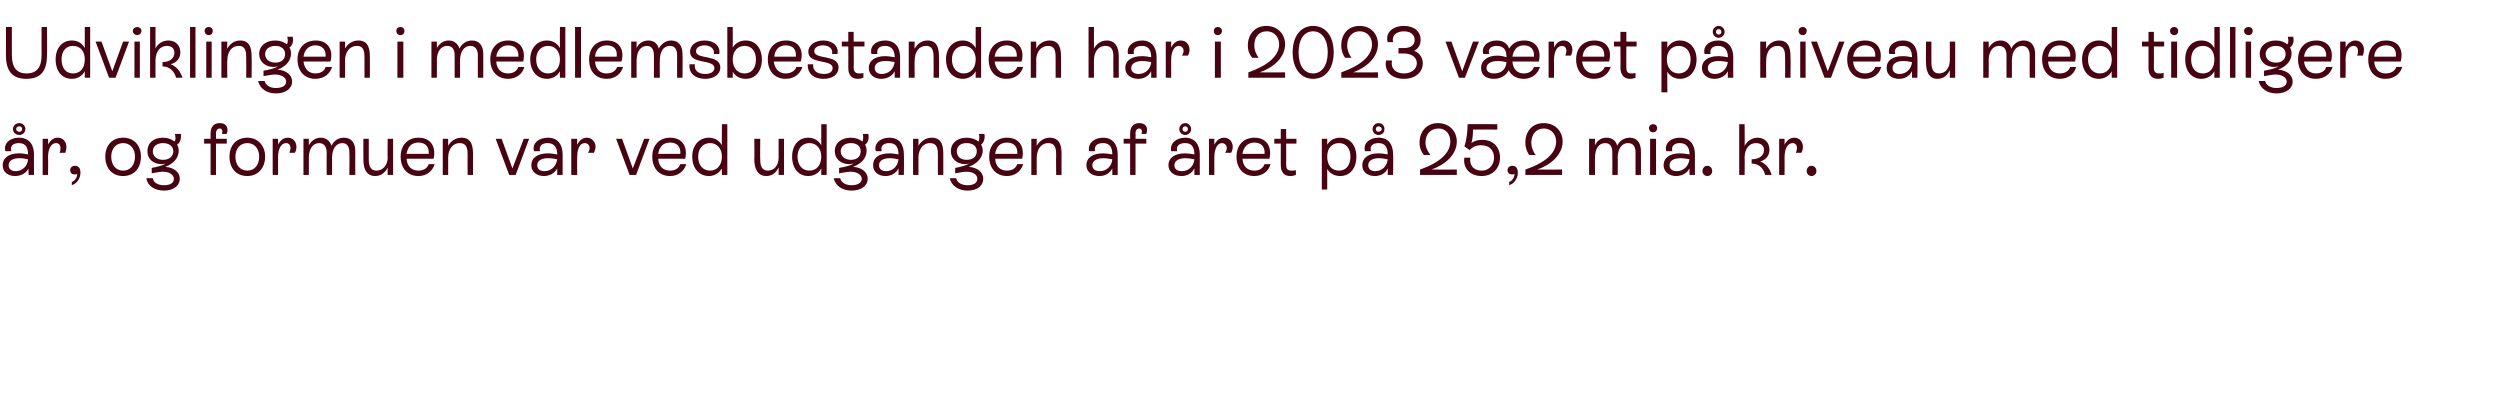 <?xml version="1.0" standalone="no"?><!DOCTYPE svg PUBLIC "-//W3C//DTD SVG 1.1//EN" "http://www.w3.org/Graphics/SVG/1.1/DTD/svg11.dtd"><svg xmlns="http://www.w3.org/2000/svg" version="1.1" width="463px" height="73px" viewBox="0 -2 463 73" style="top:-2px">  <desc>Udviklingen i medlemsbestanden har i 2023 v ret p niveau med tidligere r, og formuen var ved udgangen af ret p 25...</desc>  <defs/>  <g id="Polygon563676">    <path d="M 2.4 21.9 C 2.4 21.3 2.9 20.8 3.6 20.8 C 4.2 20.8 4.7 21.3 4.7 21.9 C 4.7 22.5 4.2 23 3.6 23 C 2.9 23 2.4 22.5 2.4 21.9 Z M 3 21.9 C 3 22.2 3.2 22.4 3.6 22.4 C 3.9 22.4 4.1 22.2 4.1 21.9 C 4.1 21.6 3.9 21.4 3.6 21.4 C 3.2 21.4 3 21.6 3 21.9 Z M 6.3 26.6 C 6.26 26.59 6.3 30.4 6.3 30.4 L 5.3 30.4 C 5.3 30.4 5.25 29.19 5.3 29.2 C 4.8 30.1 3.9 30.6 2.8 30.6 C 1.4 30.6 0.5 29.8 0.5 28.6 C 0.5 27.2 1.7 26.4 3.5 26.4 C 4.1 26.4 4.7 26.5 5.2 26.6 C 5.2 26.6 5.2 26.6 5.2 26.6 C 5.2 25.4 4.8 24.5 3.5 24.5 C 2.5 24.5 1.8 25 2.1 26 C 2.1 26 1 26 1 26 C 0.6 24.6 1.8 23.5 3.5 23.5 C 5.4 23.5 6.3 24.8 6.3 26.6 Z M 5.2 27.5 C 4.8 27.4 4.2 27.3 3.6 27.3 C 2.3 27.3 1.6 27.8 1.6 28.6 C 1.6 29.3 2.1 29.7 2.9 29.7 C 4.1 29.7 5.1 28.8 5.2 27.5 Z M 12.3 25.2 C 12.3 25.6 12.2 26 12.1 26.3 C 12.1 26.3 11 26.3 11 26.3 C 11.2 26 11.2 25.7 11.2 25.4 C 11.2 24.9 10.9 24.5 10.4 24.5 C 9.5 24.5 8.9 25.5 8.9 27.1 C 8.94 27.14 8.9 30.4 8.9 30.4 L 7.9 30.4 L 7.9 23.7 L 8.9 23.7 C 8.9 23.7 8.94 24.84 8.9 24.8 C 9.3 24 9.9 23.5 10.7 23.5 C 11.7 23.5 12.3 24.3 12.3 25.2 Z M 14.9 30 C 14.9 31.1 14.2 32 13.3 32.3 C 13.3 32.3 13.3 31.7 13.3 31.7 C 13.9 31.5 14.3 30.8 14.3 30.2 C 14.3 30.2 14.3 30.2 14.3 30.2 C 14.2 30.3 14 30.3 13.8 30.3 C 13.3 30.3 13 30 13 29.5 C 13 29 13.4 28.7 13.9 28.7 C 14.5 28.7 14.9 29.1 14.9 30 Z M 19.5 27 C 19.5 24.9 20.8 23.5 22.8 23.5 C 24.8 23.5 26.1 24.9 26.1 27 C 26.1 29.2 24.8 30.6 22.8 30.6 C 20.8 30.6 19.5 29.2 19.5 27 Z M 25 27 C 25 25.5 24.1 24.5 22.8 24.5 C 21.5 24.5 20.6 25.5 20.6 27 C 20.6 28.6 21.5 29.6 22.8 29.6 C 24.1 29.6 25 28.6 25 27 Z M 33.3 31.1 C 33.3 32.4 32.1 33.3 30.4 33.3 C 28.6 33.3 27.3 32.4 27.1 31 C 27.1 31 28.3 31 28.3 31 C 28.4 31.8 29.2 32.3 30.4 32.3 C 31.5 32.3 32.2 31.9 32.2 31.1 C 32.2 30.4 31.4 29.8 30.2 29.8 C 29.5 29.8 28.8 30 28.1 30.1 C 28.1 30.1 28.1 29.1 28.1 29.1 C 29.1 28.9 30 28.7 30.7 28.3 C 30.5 28.3 30.2 28.4 30 28.4 C 28.3 28.4 27.3 27.4 27.3 26 C 27.3 24.5 28.4 23.5 30.2 23.5 C 31.1 23.5 31.8 23.8 32.3 24.2 C 32.6 24 32.5 23.2 32.4 22.8 C 32.4 22.8 33.5 22.8 33.5 22.8 C 33.6 23.6 33.4 24.4 32.8 24.8 C 33 25.1 33.1 25.5 33.1 25.9 C 33.1 27.2 32.2 28.3 30.6 28.9 C 32.2 29 33.3 29.9 33.3 31.1 Z M 30.2 27.6 C 31.3 27.6 32.1 27 32.1 26 C 32.1 25.1 31.3 24.5 30.2 24.5 C 29.1 24.5 28.3 25.1 28.3 26 C 28.3 27 29.1 27.6 30.2 27.6 Z M 41.1 22.8 C 41.3 22.2 41.1 21.8 40.7 21.8 C 40.3 21.8 40 22.1 40 22.7 C 40.01 22.67 40 23.7 40 23.7 L 42 23.7 L 42 24.6 L 40 24.6 L 40 30.4 L 39 30.4 L 39 24.6 L 37.8 24.6 L 37.8 23.7 L 39 23.7 C 39 23.7 38.99 22.67 39 22.7 C 39 21.5 39.6 20.8 40.7 20.8 C 41.9 20.8 42.4 21.6 42 22.8 C 42 22.8 41.1 22.8 41.1 22.8 Z M 42.5 27 C 42.5 24.9 43.8 23.5 45.8 23.5 C 47.7 23.5 49.1 24.9 49.1 27 C 49.1 29.2 47.7 30.6 45.8 30.6 C 43.8 30.6 42.5 29.2 42.5 27 Z M 48 27 C 48 25.5 47.1 24.5 45.8 24.5 C 44.5 24.5 43.6 25.5 43.6 27 C 43.6 28.6 44.5 29.6 45.8 29.6 C 47.1 29.6 48 28.6 48 27 Z M 54.9 25.2 C 54.9 25.6 54.8 26 54.6 26.3 C 54.6 26.3 53.6 26.3 53.6 26.3 C 53.7 26 53.8 25.7 53.8 25.4 C 53.8 24.9 53.5 24.5 53 24.5 C 52.1 24.5 51.5 25.5 51.5 27.1 C 51.51 27.14 51.5 30.4 51.5 30.4 L 50.5 30.4 L 50.5 23.7 L 51.5 23.7 C 51.5 23.7 51.51 24.84 51.5 24.8 C 51.9 24 52.5 23.5 53.3 23.5 C 54.3 23.5 54.9 24.3 54.9 25.2 Z M 65.8 26 C 65.77 25.98 65.8 30.4 65.8 30.4 L 64.7 30.4 C 64.7 30.4 64.75 26.25 64.7 26.2 C 64.7 25.2 64.3 24.5 63.4 24.5 C 62.3 24.5 61.5 25.5 61.5 27.2 C 61.49 27.17 61.5 30.4 61.5 30.4 L 60.5 30.4 C 60.5 30.4 60.47 26.25 60.5 26.2 C 60.5 25.2 60 24.5 59.1 24.5 C 58 24.5 57.2 25.5 57.2 27.2 C 57.21 27.17 57.2 30.4 57.2 30.4 L 56.2 30.4 L 56.2 23.7 L 57.2 23.7 C 57.2 23.7 57.21 24.9 57.2 24.9 C 57.6 24.2 58.3 23.5 59.4 23.5 C 60.4 23.5 61.1 24.1 61.4 25 C 61.8 24.1 62.6 23.5 63.7 23.5 C 65.1 23.5 65.8 24.5 65.8 26 Z M 71.8 23.7 L 72.8 23.7 L 72.8 30.4 L 71.8 30.4 C 71.8 30.4 71.75 29.03 71.8 29 C 71.3 30.1 70.4 30.6 69.5 30.6 C 67.6 30.6 67.3 28.8 67.3 27.6 C 67.28 27.61 67.3 23.7 67.3 23.7 L 68.3 23.7 C 68.3 23.7 68.31 27.6 68.3 27.6 C 68.3 28.5 68.5 29.6 69.7 29.6 C 70.9 29.6 71.8 28.6 71.8 27.2 C 71.75 27.17 71.8 23.7 71.8 23.7 Z M 80.5 28.4 C 80.1 29.7 79 30.6 77.5 30.6 C 75.5 30.6 74.2 29.2 74.2 27 C 74.2 24.9 75.5 23.5 77.5 23.5 C 79.8 23.5 80.8 25.2 80.3 27.4 C 80.3 27.4 75.3 27.4 75.3 27.4 C 75.4 28.8 76.2 29.6 77.5 29.6 C 78.4 29.6 79.1 29.2 79.4 28.4 C 79.4 28.4 80.5 28.4 80.5 28.4 Z M 75.3 26.5 C 75.3 26.5 79.4 26.5 79.4 26.5 C 79.5 25.2 78.8 24.4 77.5 24.4 C 76.2 24.4 75.5 25.2 75.3 26.5 Z M 87.6 26.7 C 87.6 26.73 87.6 30.4 87.6 30.4 L 86.6 30.4 C 86.6 30.4 86.58 26.79 86.6 26.8 C 86.6 25.8 86.6 24.5 85.1 24.5 C 83.9 24.5 83 25.6 83 27.2 C 83.01 27.17 83 30.4 83 30.4 L 82 30.4 L 82 23.7 L 83 23.7 C 83 23.7 83.01 24.99 83 25 C 83.5 24.1 84.4 23.5 85.5 23.5 C 87.6 23.5 87.6 25.6 87.6 26.7 Z M 97 23.7 L 98 23.7 L 95.5 30.4 L 94.3 30.4 L 91.8 23.7 L 92.9 23.7 L 94.9 29.2 L 97 23.7 Z M 104.2 26.6 C 104.19 26.59 104.2 30.4 104.2 30.4 L 103.2 30.4 C 103.2 30.4 103.18 29.19 103.2 29.2 C 102.7 30.1 101.8 30.6 100.7 30.6 C 99.4 30.6 98.4 29.8 98.4 28.6 C 98.4 27.2 99.6 26.4 101.5 26.4 C 102 26.4 102.6 26.5 103.2 26.6 C 103.2 26.6 103.2 26.6 103.2 26.6 C 103.2 25.4 102.7 24.5 101.4 24.5 C 100.4 24.5 99.8 25 100 26 C 100 26 98.9 26 98.9 26 C 98.5 24.6 99.7 23.5 101.5 23.5 C 103.3 23.5 104.2 24.8 104.2 26.6 Z M 103.2 27.5 C 102.7 27.4 102.1 27.3 101.5 27.3 C 100.2 27.3 99.5 27.8 99.5 28.6 C 99.5 29.3 100 29.7 100.8 29.7 C 102.1 29.7 103 28.8 103.2 27.5 Z M 110.3 25.2 C 110.3 25.6 110.1 26 110 26.3 C 110 26.3 108.9 26.3 108.9 26.3 C 109.1 26 109.2 25.7 109.2 25.4 C 109.2 24.9 108.8 24.5 108.3 24.5 C 107.4 24.5 106.9 25.5 106.9 27.1 C 106.86 27.14 106.9 30.4 106.9 30.4 L 105.8 30.4 L 105.8 23.7 L 106.9 23.7 C 106.9 23.7 106.86 24.84 106.9 24.8 C 107.3 24 107.9 23.5 108.7 23.5 C 109.6 23.5 110.3 24.3 110.3 25.2 Z M 119.3 23.7 L 120.3 23.7 L 117.8 30.4 L 116.6 30.4 L 114.1 23.7 L 115.2 23.7 L 117.2 29.2 L 119.3 23.7 Z M 127.1 28.4 C 126.7 29.7 125.6 30.6 124.1 30.6 C 122.1 30.6 120.8 29.2 120.8 27 C 120.8 24.9 122.1 23.5 124.1 23.5 C 126.4 23.5 127.4 25.2 126.9 27.4 C 126.9 27.4 121.9 27.4 121.9 27.4 C 122 28.8 122.8 29.6 124.1 29.6 C 125 29.6 125.7 29.2 126 28.4 C 126 28.4 127.1 28.4 127.1 28.4 Z M 121.9 26.5 C 121.9 26.5 126 26.5 126 26.5 C 126.1 25.2 125.4 24.4 124.1 24.4 C 122.8 24.4 122.1 25.2 121.9 26.5 Z M 133.7 21 L 134.7 21 L 134.7 30.4 L 133.7 30.4 C 133.7 30.4 133.66 29.23 133.7 29.2 C 133.1 30.1 132.3 30.6 131.3 30.6 C 129.5 30.6 128.2 29.2 128.2 27 C 128.2 24.9 129.5 23.5 131.3 23.5 C 132.3 23.5 133.2 24 133.7 24.9 C 133.66 24.86 133.7 21 133.7 21 Z M 133.7 27 C 133.7 25.5 132.8 24.5 131.5 24.5 C 130.2 24.5 129.3 25.5 129.3 27 C 129.3 28.6 130.2 29.6 131.5 29.6 C 132.8 29.6 133.7 28.6 133.7 27 Z M 144.2 23.7 L 145.2 23.7 L 145.2 30.4 L 144.2 30.4 C 144.2 30.4 144.21 29.03 144.2 29 C 143.7 30.1 142.9 30.6 141.9 30.6 C 140.1 30.6 139.7 28.8 139.7 27.6 C 139.74 27.61 139.7 23.7 139.7 23.7 L 140.8 23.7 C 140.8 23.7 140.76 27.6 140.8 27.6 C 140.8 28.5 141 29.6 142.2 29.6 C 143.4 29.6 144.2 28.6 144.2 27.2 C 144.21 27.17 144.2 23.7 144.2 23.7 Z M 152.1 21 L 153.1 21 L 153.1 30.4 L 152.1 30.4 C 152.1 30.4 152.08 29.23 152.1 29.2 C 151.6 30.1 150.7 30.6 149.7 30.6 C 147.9 30.6 146.7 29.2 146.7 27 C 146.7 24.9 147.9 23.5 149.7 23.5 C 150.7 23.5 151.6 24 152.1 24.9 C 152.08 24.86 152.1 21 152.1 21 Z M 152.1 27 C 152.1 25.5 151.2 24.5 149.9 24.5 C 148.6 24.5 147.7 25.5 147.7 27 C 147.7 28.6 148.6 29.6 149.9 29.6 C 151.2 29.6 152.1 28.6 152.1 27 Z M 160.7 31.1 C 160.7 32.4 159.5 33.3 157.7 33.3 C 156 33.3 154.7 32.4 154.4 31 C 154.4 31 155.6 31 155.6 31 C 155.8 31.8 156.6 32.3 157.7 32.3 C 158.8 32.3 159.6 31.9 159.6 31.1 C 159.6 30.4 158.8 29.8 157.5 29.8 C 156.9 29.8 156.1 30 155.4 30.1 C 155.4 30.1 155.4 29.1 155.4 29.1 C 156.5 28.9 157.4 28.7 158.1 28.3 C 157.8 28.3 157.6 28.4 157.3 28.4 C 155.7 28.4 154.6 27.4 154.6 26 C 154.6 24.5 155.8 23.5 157.6 23.5 C 158.5 23.5 159.2 23.8 159.7 24.2 C 159.9 24 159.9 23.2 159.8 22.8 C 159.8 22.8 160.8 22.8 160.8 22.8 C 161 23.6 160.8 24.4 160.2 24.8 C 160.4 25.1 160.5 25.5 160.5 25.9 C 160.5 27.2 159.6 28.3 158 28.9 C 159.6 29 160.7 29.9 160.7 31.1 Z M 157.6 27.6 C 158.7 27.6 159.4 27 159.4 26 C 159.4 25.1 158.7 24.5 157.6 24.5 C 156.5 24.5 155.7 25.1 155.7 26 C 155.7 27 156.5 27.6 157.6 27.6 Z M 167.4 26.6 C 167.44 26.59 167.4 30.4 167.4 30.4 L 166.4 30.4 C 166.4 30.4 166.43 29.19 166.4 29.2 C 165.9 30.1 165.1 30.6 164 30.6 C 162.6 30.6 161.7 29.8 161.7 28.6 C 161.7 27.2 162.8 26.4 164.7 26.4 C 165.3 26.4 165.9 26.5 166.4 26.6 C 166.4 26.6 166.4 26.6 166.4 26.6 C 166.4 25.4 166 24.5 164.7 24.5 C 163.7 24.5 163 25 163.3 26 C 163.3 26 162.2 26 162.2 26 C 161.8 24.6 163 23.5 164.7 23.5 C 166.6 23.5 167.4 24.8 167.4 26.6 Z M 166.4 27.5 C 165.9 27.4 165.3 27.3 164.8 27.3 C 163.5 27.3 162.8 27.8 162.8 28.6 C 162.8 29.3 163.3 29.7 164.1 29.7 C 165.3 29.7 166.3 28.8 166.4 27.5 Z M 174.7 26.7 C 174.7 26.73 174.7 30.4 174.7 30.4 L 173.7 30.4 C 173.7 30.4 173.68 26.79 173.7 26.8 C 173.7 25.8 173.7 24.5 172.2 24.5 C 171 24.5 170.1 25.6 170.1 27.2 C 170.11 27.17 170.1 30.4 170.1 30.4 L 169.1 30.4 L 169.1 23.7 L 170.1 23.7 C 170.1 23.7 170.11 24.99 170.1 25 C 170.6 24.1 171.5 23.5 172.6 23.5 C 174.7 23.5 174.7 25.6 174.7 26.7 Z M 182.1 31.1 C 182.1 32.4 181 33.3 179.2 33.3 C 177.5 33.3 176.2 32.4 175.9 31 C 175.9 31 177.1 31 177.1 31 C 177.2 31.8 178.1 32.3 179.2 32.3 C 180.3 32.3 181 31.9 181 31.1 C 181 30.4 180.3 29.8 179 29.8 C 178.3 29.8 177.6 30 176.9 30.1 C 176.9 30.1 176.9 29.1 176.9 29.1 C 177.9 28.9 178.8 28.7 179.5 28.3 C 179.3 28.3 179.1 28.4 178.8 28.4 C 177.2 28.4 176.1 27.4 176.1 26 C 176.1 24.5 177.3 23.5 179 23.5 C 179.9 23.5 180.7 23.8 181.2 24.2 C 181.4 24 181.4 23.2 181.3 22.8 C 181.3 22.8 182.3 22.8 182.3 22.8 C 182.5 23.6 182.2 24.4 181.7 24.8 C 181.9 25.1 182 25.5 182 25.9 C 182 27.2 181 28.3 179.4 28.9 C 181 29 182.1 29.9 182.1 31.1 Z M 179 27.6 C 180.2 27.6 180.9 27 180.9 26 C 180.9 25.1 180.2 24.5 179 24.5 C 177.9 24.5 177.2 25.1 177.2 26 C 177.2 27 177.9 27.6 179 27.6 Z M 189.5 28.4 C 189.1 29.7 188 30.6 186.5 30.6 C 184.5 30.6 183.2 29.2 183.2 27 C 183.2 24.9 184.5 23.5 186.5 23.5 C 188.8 23.5 189.8 25.2 189.3 27.4 C 189.3 27.4 184.3 27.4 184.3 27.4 C 184.4 28.8 185.2 29.6 186.5 29.6 C 187.4 29.6 188.1 29.2 188.4 28.4 C 188.4 28.4 189.5 28.4 189.5 28.4 Z M 184.3 26.5 C 184.3 26.5 188.4 26.5 188.4 26.5 C 188.5 25.2 187.8 24.4 186.5 24.4 C 185.2 24.4 184.5 25.2 184.3 26.5 Z M 196.6 26.7 C 196.58 26.73 196.6 30.4 196.6 30.4 L 195.6 30.4 C 195.6 30.4 195.56 26.79 195.6 26.8 C 195.6 25.8 195.6 24.5 194.1 24.5 C 192.9 24.5 192 25.6 192 27.2 C 191.99 27.17 192 30.4 192 30.4 L 191 30.4 L 191 23.7 L 192 23.7 C 192 23.7 191.99 24.99 192 25 C 192.5 24.1 193.4 23.5 194.4 23.5 C 196.6 23.5 196.6 25.6 196.6 26.7 Z M 207 26.6 C 207.01 26.59 207 30.4 207 30.4 L 206 30.4 C 206 30.4 206 29.19 206 29.2 C 205.5 30.1 204.7 30.6 203.6 30.6 C 202.2 30.6 201.2 29.8 201.2 28.6 C 201.2 27.2 202.4 26.4 204.3 26.4 C 204.8 26.4 205.5 26.5 206 26.6 C 206 26.6 206 26.6 206 26.6 C 206 25.4 205.6 24.5 204.3 24.5 C 203.2 24.5 202.6 25 202.8 26 C 202.8 26 201.7 26 201.7 26 C 201.4 24.6 202.6 23.5 204.3 23.5 C 206.1 23.5 207 24.8 207 26.6 Z M 206 27.5 C 205.5 27.4 204.9 27.3 204.3 27.3 C 203.1 27.3 202.3 27.8 202.3 28.6 C 202.3 29.3 202.8 29.7 203.7 29.7 C 204.9 29.7 205.9 28.8 206 27.5 Z M 211.4 22.8 C 211.6 22.2 211.4 21.8 211 21.8 C 210.6 21.8 210.3 22.1 210.3 22.7 C 210.33 22.67 210.3 23.7 210.3 23.7 L 212.3 23.7 L 212.3 24.6 L 210.3 24.6 L 210.3 30.4 L 209.3 30.4 L 209.3 24.6 L 208.1 24.6 L 208.1 23.7 L 209.3 23.7 C 209.3 23.7 209.3 22.67 209.3 22.7 C 209.3 21.5 209.9 20.8 211 20.8 C 212.2 20.8 212.7 21.6 212.3 22.8 C 212.3 22.8 211.4 22.8 211.4 22.8 Z M 218.4 21.9 C 218.4 21.3 218.9 20.8 219.5 20.8 C 220.1 20.8 220.6 21.3 220.6 21.9 C 220.6 22.5 220.1 23 219.5 23 C 218.9 23 218.4 22.5 218.4 21.9 Z M 219 21.9 C 219 22.2 219.2 22.4 219.5 22.4 C 219.8 22.4 220 22.2 220 21.9 C 220 21.6 219.8 21.4 219.5 21.4 C 219.2 21.4 219 21.6 219 21.9 Z M 222.2 26.6 C 222.21 26.59 222.2 30.4 222.2 30.4 L 221.2 30.4 C 221.2 30.4 221.2 29.19 221.2 29.2 C 220.7 30.1 219.9 30.6 218.8 30.6 C 217.4 30.6 216.4 29.8 216.4 28.6 C 216.4 27.2 217.6 26.4 219.5 26.4 C 220 26.4 220.7 26.5 221.2 26.6 C 221.2 26.6 221.2 26.6 221.2 26.6 C 221.2 25.4 220.8 24.5 219.5 24.5 C 218.4 24.5 217.8 25 218 26 C 218 26 216.9 26 216.9 26 C 216.6 24.6 217.8 23.5 219.5 23.5 C 221.3 23.5 222.2 24.8 222.2 26.6 Z M 221.2 27.5 C 220.7 27.4 220.1 27.3 219.5 27.3 C 218.3 27.3 217.5 27.8 217.5 28.6 C 217.5 29.3 218 29.7 218.9 29.7 C 220.1 29.7 221.1 28.8 221.2 27.5 Z M 228.3 25.2 C 228.3 25.6 228.2 26 228 26.3 C 228 26.3 226.9 26.3 226.9 26.3 C 227.1 26 227.2 25.7 227.2 25.4 C 227.2 24.9 226.8 24.5 226.3 24.5 C 225.5 24.5 224.9 25.5 224.9 27.1 C 224.88 27.14 224.9 30.4 224.9 30.4 L 223.9 30.4 L 223.9 23.7 L 224.9 23.7 C 224.9 23.7 224.88 24.84 224.9 24.8 C 225.3 24 225.9 23.5 226.7 23.5 C 227.7 23.5 228.3 24.3 228.3 25.2 Z M 235.3 28.4 C 235 29.7 233.8 30.6 232.3 30.6 C 230.3 30.6 229 29.2 229 27 C 229 24.9 230.3 23.5 232.3 23.5 C 234.6 23.5 235.6 25.2 235.1 27.4 C 235.1 27.4 230.1 27.4 230.1 27.4 C 230.2 28.8 231 29.6 232.3 29.6 C 233.2 29.6 233.9 29.2 234.2 28.4 C 234.2 28.4 235.3 28.4 235.3 28.4 Z M 230.1 26.5 C 230.1 26.5 234.2 26.5 234.2 26.5 C 234.3 25.2 233.6 24.4 232.3 24.4 C 231.1 24.4 230.3 25.2 230.1 26.5 Z M 240.1 24.6 L 238.2 24.6 C 238.2 24.6 238.23 28.49 238.2 28.5 C 238.2 29.1 238.3 29.6 239.2 29.6 C 239.5 29.6 239.8 29.6 240 29.5 C 240 29.5 240 30.4 240 30.4 C 239.7 30.5 239.4 30.6 239 30.6 C 237.2 30.6 237.2 29 237.2 28.5 C 237.21 28.5 237.2 24.6 237.2 24.6 L 236 24.6 L 236 23.7 L 237.2 23.7 L 237.2 21.9 L 238.2 21.9 L 238.2 23.7 L 240.1 23.7 L 240.1 24.6 Z M 251.2 27 C 251.2 29.2 250 30.6 248.2 30.6 C 247.1 30.6 246.3 30.1 245.8 29.3 C 245.82 29.27 245.8 33.1 245.8 33.1 L 244.8 33.1 L 244.8 23.7 L 245.8 23.7 C 245.8 23.7 245.82 24.82 245.8 24.8 C 246.3 24 247.1 23.5 248.2 23.5 C 250 23.5 251.2 24.9 251.2 27 Z M 250.1 27 C 250.1 25.5 249.3 24.5 248 24.5 C 246.6 24.5 245.8 25.5 245.8 27 C 245.8 28.6 246.6 29.6 248 29.6 C 249.3 29.6 250.1 28.6 250.1 27 Z M 254.2 21.9 C 254.2 21.3 254.7 20.8 255.3 20.8 C 256 20.8 256.4 21.3 256.4 21.9 C 256.4 22.5 256 23 255.3 23 C 254.7 23 254.2 22.5 254.2 21.9 Z M 254.8 21.9 C 254.8 22.2 255 22.4 255.3 22.4 C 255.6 22.4 255.9 22.2 255.9 21.9 C 255.9 21.6 255.6 21.4 255.3 21.4 C 255 21.4 254.8 21.6 254.8 21.9 Z M 258 26.6 C 258.05 26.59 258 30.4 258 30.4 L 257 30.4 C 257 30.4 257.04 29.19 257 29.2 C 256.6 30.1 255.7 30.6 254.6 30.6 C 253.2 30.6 252.3 29.8 252.3 28.6 C 252.3 27.2 253.5 26.4 255.3 26.4 C 255.9 26.4 256.5 26.5 257 26.6 C 257 26.6 257 26.6 257 26.6 C 257 25.4 256.6 24.5 255.3 24.5 C 254.3 24.5 253.6 25 253.9 26 C 253.9 26 252.8 26 252.8 26 C 252.4 24.6 253.6 23.5 255.3 23.5 C 257.2 23.5 258 24.8 258 26.6 Z M 257 27.5 C 256.5 27.4 255.9 27.3 255.4 27.3 C 254.1 27.3 253.4 27.8 253.4 28.6 C 253.4 29.3 253.9 29.7 254.7 29.7 C 255.9 29.7 256.9 28.8 257 27.5 Z M 265.1 29.4 C 265.12 29.42 269.8 29.4 269.8 29.4 L 269.8 30.4 L 263 30.4 C 263 30.4 262.97 29.42 263 29.4 C 266.7 28.1 268.6 26.3 268.6 24.2 C 268.6 23 267.9 21.8 266.4 21.8 C 264.9 21.8 264 22.9 264 24.4 C 264 25.3 264.4 26 264.9 26.7 C 264.9 26.7 263.7 26.7 263.7 26.7 C 263.2 26.1 262.9 25.4 262.9 24.4 C 262.9 22.4 264.2 20.8 266.3 20.8 C 268.5 20.8 269.8 22.4 269.8 24.2 C 269.8 26.6 267.7 28.5 265.1 29.4 Z M 277.8 27.2 C 277.8 29.2 276.4 30.6 274.4 30.6 C 272.2 30.6 270.9 29.1 271.2 27.2 C 271.2 27.2 272.3 27.2 272.3 27.2 C 272.1 28.6 272.9 29.6 274.4 29.6 C 275.9 29.6 276.7 28.4 276.7 27.2 C 276.7 25.9 275.9 24.9 274.3 24.9 C 273.4 24.9 272.7 25.2 272.2 25.8 C 272.2 25.8 271.2 25.1 271.2 25.1 C 271.6 24 271.8 22.4 271.8 21 C 271.77 20.97 277.3 21 277.3 21 L 277.3 22 C 277.3 22 272.81 21.97 272.8 22 C 272.8 23 272.7 23.9 272.5 24.5 C 273 24.1 273.7 23.9 274.5 23.9 C 276.5 23.9 277.8 25.2 277.8 27.2 Z M 281.1 30 C 281.1 31.1 280.4 32 279.5 32.3 C 279.5 32.3 279.5 31.7 279.5 31.7 C 280.1 31.5 280.5 30.8 280.5 30.2 C 280.5 30.2 280.5 30.2 280.5 30.2 C 280.4 30.3 280.2 30.3 280 30.3 C 279.5 30.3 279.2 30 279.2 29.5 C 279.2 29 279.6 28.7 280.1 28.7 C 280.7 28.7 281.1 29.1 281.1 30 Z M 284.7 29.4 C 284.7 29.42 289.3 29.4 289.3 29.4 L 289.3 30.4 L 282.5 30.4 C 282.5 30.4 282.54 29.42 282.5 29.4 C 286.3 28.1 288.2 26.3 288.2 24.2 C 288.2 23 287.4 21.8 285.9 21.8 C 284.5 21.8 283.6 22.9 283.6 24.4 C 283.6 25.3 283.9 26 284.4 26.7 C 284.4 26.7 283.2 26.7 283.2 26.7 C 282.8 26.1 282.5 25.4 282.5 24.4 C 282.5 22.4 283.7 20.8 285.9 20.8 C 288.1 20.8 289.4 22.4 289.4 24.2 C 289.4 26.6 287.3 28.5 284.7 29.4 Z M 303.9 26 C 303.92 25.98 303.9 30.4 303.9 30.4 L 302.9 30.4 C 302.9 30.4 302.9 26.25 302.9 26.2 C 302.9 25.2 302.5 24.5 301.5 24.5 C 300.4 24.5 299.6 25.5 299.6 27.2 C 299.64 27.17 299.6 30.4 299.6 30.4 L 298.6 30.4 C 298.6 30.4 298.62 26.25 298.6 26.2 C 298.6 25.2 298.2 24.5 297.3 24.5 C 296.1 24.5 295.4 25.5 295.4 27.2 C 295.36 27.17 295.4 30.4 295.4 30.4 L 294.3 30.4 L 294.3 23.7 L 295.4 23.7 C 295.4 23.7 295.36 24.9 295.4 24.9 C 295.7 24.2 296.4 23.5 297.5 23.5 C 298.6 23.5 299.3 24.1 299.5 25 C 299.9 24.1 300.8 23.5 301.8 23.5 C 303.2 23.5 303.9 24.5 303.9 26 Z M 305.4 21.7 C 305.4 21.3 305.7 21 306.2 21 C 306.6 21 306.9 21.3 306.9 21.7 C 306.9 22.2 306.6 22.5 306.2 22.5 C 305.7 22.5 305.4 22.2 305.4 21.7 Z M 305.6 30.4 L 305.6 23.7 L 306.7 23.7 L 306.7 30.4 L 305.6 30.4 Z M 313.9 26.6 C 313.88 26.59 313.9 30.4 313.9 30.4 L 312.9 30.4 C 312.9 30.4 312.87 29.19 312.9 29.2 C 312.4 30.1 311.5 30.6 310.4 30.6 C 309.1 30.6 308.1 29.8 308.1 28.6 C 308.1 27.2 309.3 26.4 311.1 26.4 C 311.7 26.4 312.3 26.5 312.9 26.6 C 312.9 26.6 312.9 26.6 312.9 26.6 C 312.9 25.4 312.4 24.5 311.1 24.5 C 310.1 24.5 309.5 25 309.7 26 C 309.7 26 308.6 26 308.6 26 C 308.2 24.6 309.4 23.5 311.1 23.5 C 313 23.5 313.9 24.8 313.9 26.6 Z M 312.9 27.5 C 312.4 27.4 311.8 27.3 311.2 27.3 C 309.9 27.3 309.2 27.8 309.2 28.6 C 309.2 29.3 309.7 29.7 310.5 29.7 C 311.8 29.7 312.7 28.8 312.9 27.5 Z M 315.3 29.7 C 315.3 29.1 315.7 28.7 316.2 28.7 C 316.7 28.7 317.1 29.1 317.1 29.7 C 317.1 30.2 316.7 30.6 316.2 30.6 C 315.7 30.6 315.3 30.2 315.3 29.7 Z M 328.1 30.4 C 328.1 30.4 326.9 30.4 326.9 30.4 C 326.6 29.1 325.7 28.3 324.4 28.3 C 324.4 28.3 324.4 27.5 324.4 27.5 C 325.8 27.5 326.7 26.8 326.7 25.8 C 326.7 24.9 326 24.5 325.2 24.5 C 324 24.5 323.1 25.5 323.1 27.2 C 323.15 27.17 323.1 30.4 323.1 30.4 L 322.1 30.4 L 322.1 21 L 323.1 21 C 323.1 21 323.15 24.99 323.1 25 C 323.6 24.1 324.5 23.5 325.5 23.5 C 326.8 23.5 327.7 24.4 327.7 25.7 C 327.7 26.8 327.1 27.6 326 27.9 C 327 28.3 327.8 29.2 328.1 30.4 Z M 333.9 25.2 C 333.9 25.6 333.8 26 333.6 26.3 C 333.6 26.3 332.6 26.3 332.6 26.3 C 332.7 26 332.8 25.7 332.8 25.4 C 332.8 24.9 332.5 24.5 332 24.5 C 331.1 24.5 330.5 25.5 330.5 27.1 C 330.52 27.14 330.5 30.4 330.5 30.4 L 329.5 30.4 L 329.5 23.7 L 330.5 23.7 C 330.5 23.7 330.52 24.84 330.5 24.8 C 330.9 24 331.5 23.5 332.3 23.5 C 333.3 23.5 333.9 24.3 333.9 25.2 Z M 334.6 29.7 C 334.6 29.1 335 28.7 335.5 28.7 C 336 28.7 336.4 29.1 336.4 29.7 C 336.4 30.2 336 30.6 335.5 30.6 C 335 30.6 334.6 30.2 334.6 29.7 Z " stroke="none" fill="#470312"/>  </g>  <g id="Polygon563675">    <path d="M 1.1 8.2 C 1.11 8.22 1.1 3 1.1 3 L 2.2 3 C 2.2 3 2.19 8.22 2.2 8.2 C 2.2 10.5 3.1 11.6 4.9 11.6 C 6.8 11.6 7.7 10.5 7.7 8.2 C 7.67 8.22 7.7 3 7.7 3 L 8.7 3 C 8.7 3 8.75 8.22 8.7 8.2 C 8.7 11.2 7.5 12.6 4.9 12.6 C 2.3 12.6 1.1 11.2 1.1 8.2 Z M 15.7 3 L 16.7 3 L 16.7 12.4 L 15.7 12.4 C 15.7 12.4 15.69 11.23 15.7 11.2 C 15.2 12.1 14.3 12.6 13.3 12.6 C 11.5 12.6 10.3 11.2 10.3 9 C 10.3 6.9 11.5 5.5 13.3 5.5 C 14.4 5.5 15.2 6 15.7 6.9 C 15.69 6.86 15.7 3 15.7 3 Z M 15.7 9 C 15.7 7.5 14.9 6.5 13.5 6.5 C 12.2 6.5 11.4 7.5 11.4 9 C 11.4 10.6 12.2 11.6 13.5 11.6 C 14.9 11.6 15.7 10.6 15.7 9 Z M 22.8 5.7 L 23.9 5.7 L 21.4 12.4 L 20.2 12.4 L 17.7 5.7 L 18.8 5.7 L 20.8 11.2 L 22.8 5.7 Z M 24.6 3.7 C 24.6 3.3 25 3 25.4 3 C 25.8 3 26.2 3.3 26.2 3.7 C 26.2 4.2 25.8 4.5 25.4 4.5 C 25 4.5 24.6 4.2 24.6 3.7 Z M 24.9 12.4 L 24.9 5.7 L 25.9 5.7 L 25.9 12.4 L 24.9 12.4 Z M 33.8 12.4 C 33.8 12.4 32.6 12.4 32.6 12.4 C 32.3 11.1 31.3 10.3 30.1 10.3 C 30.1 10.3 30.1 9.5 30.1 9.5 C 31.4 9.5 32.3 8.8 32.3 7.8 C 32.3 6.9 31.7 6.5 30.9 6.5 C 29.7 6.5 28.8 7.5 28.8 9.2 C 28.79 9.17 28.8 12.4 28.8 12.4 L 27.8 12.4 L 27.8 3 L 28.8 3 C 28.8 3 28.79 6.99 28.8 7 C 29.2 6.1 30.1 5.5 31.2 5.5 C 32.5 5.5 33.4 6.4 33.4 7.7 C 33.4 8.8 32.7 9.6 31.6 9.9 C 32.7 10.3 33.4 11.2 33.8 12.4 Z M 35.2 12.4 L 35.2 3 L 36.2 3 L 36.2 12.4 L 35.2 12.4 Z M 37.9 3.7 C 37.9 3.3 38.2 3 38.7 3 C 39.1 3 39.4 3.3 39.4 3.7 C 39.4 4.2 39.1 4.5 38.7 4.5 C 38.2 4.5 37.9 4.2 37.9 3.7 Z M 38.2 12.4 L 38.2 5.7 L 39.2 5.7 L 39.2 12.4 L 38.2 12.4 Z M 46.6 8.7 C 46.64 8.73 46.6 12.4 46.6 12.4 L 45.6 12.4 C 45.6 12.4 45.62 8.79 45.6 8.8 C 45.6 7.8 45.6 6.5 44.2 6.5 C 42.9 6.5 42.1 7.6 42.1 9.2 C 42.05 9.17 42.1 12.4 42.1 12.4 L 41 12.4 L 41 5.7 L 42.1 5.7 C 42.1 5.7 42.05 6.99 42.1 7 C 42.6 6.1 43.4 5.5 44.5 5.5 C 46.6 5.5 46.6 7.6 46.6 8.7 Z M 54.1 13.1 C 54.1 14.4 52.9 15.3 51.1 15.3 C 49.4 15.3 48.1 14.4 47.8 13 C 47.8 13 49 13 49 13 C 49.2 13.8 50 14.3 51.1 14.3 C 52.2 14.3 53 13.9 53 13.1 C 53 12.4 52.2 11.8 50.9 11.8 C 50.3 11.8 49.5 12 48.8 12.1 C 48.8 12.1 48.8 11.1 48.8 11.1 C 49.9 10.9 50.8 10.7 51.5 10.3 C 51.2 10.3 51 10.4 50.7 10.4 C 49.1 10.4 48 9.4 48 8 C 48 6.5 49.2 5.5 51 5.5 C 51.9 5.5 52.6 5.8 53.1 6.2 C 53.4 6 53.3 5.2 53.2 4.8 C 53.2 4.8 54.2 4.8 54.2 4.8 C 54.4 5.6 54.2 6.4 53.6 6.8 C 53.8 7.1 53.9 7.5 53.9 7.9 C 53.9 9.2 53 10.3 51.4 10.9 C 53 11 54.1 11.9 54.1 13.1 Z M 51 9.6 C 52.1 9.6 52.8 9 52.8 8 C 52.8 7.1 52.1 6.5 51 6.5 C 49.9 6.5 49.1 7.1 49.1 8 C 49.1 9 49.9 9.6 51 9.6 Z M 61.5 10.4 C 61.1 11.7 60 12.6 58.4 12.6 C 56.4 12.6 55.1 11.2 55.1 9 C 55.1 6.9 56.4 5.5 58.5 5.5 C 60.7 5.5 61.8 7.2 61.2 9.4 C 61.2 9.4 56.2 9.4 56.2 9.4 C 56.4 10.8 57.2 11.6 58.4 11.6 C 59.3 11.6 60.1 11.2 60.3 10.4 C 60.3 10.4 61.5 10.4 61.5 10.4 Z M 56.2 8.5 C 56.2 8.5 60.3 8.5 60.3 8.5 C 60.4 7.2 59.7 6.4 58.4 6.4 C 57.2 6.4 56.4 7.2 56.2 8.5 Z M 68.5 8.7 C 68.52 8.73 68.5 12.4 68.5 12.4 L 67.5 12.4 C 67.5 12.4 67.5 8.79 67.5 8.8 C 67.5 7.8 67.5 6.5 66.1 6.5 C 64.8 6.5 63.9 7.6 63.9 9.2 C 63.93 9.17 63.9 12.4 63.9 12.4 L 62.9 12.4 L 62.9 5.7 L 63.9 5.7 C 63.9 5.7 63.93 6.99 63.9 7 C 64.4 6.1 65.3 5.5 66.4 5.5 C 68.5 5.5 68.5 7.6 68.5 8.7 Z M 73.4 3.7 C 73.4 3.3 73.7 3 74.2 3 C 74.6 3 74.9 3.3 74.9 3.7 C 74.9 4.2 74.6 4.5 74.2 4.5 C 73.7 4.5 73.4 4.2 73.4 3.7 Z M 73.6 12.4 L 73.6 5.7 L 74.7 5.7 L 74.7 12.4 L 73.6 12.4 Z M 89.5 8 C 89.5 7.98 89.5 12.4 89.5 12.4 L 88.5 12.4 C 88.5 12.4 88.48 8.25 88.5 8.2 C 88.5 7.2 88 6.5 87.1 6.5 C 86 6.5 85.2 7.5 85.2 9.2 C 85.22 9.17 85.2 12.4 85.2 12.4 L 84.2 12.4 C 84.2 12.4 84.2 8.25 84.2 8.2 C 84.2 7.2 83.8 6.5 82.8 6.5 C 81.7 6.5 80.9 7.5 80.9 9.2 C 80.94 9.17 80.9 12.4 80.9 12.4 L 79.9 12.4 L 79.9 5.7 L 80.9 5.7 C 80.9 5.7 80.94 6.9 80.9 6.9 C 81.3 6.2 82 5.5 83.1 5.5 C 84.1 5.5 84.8 6.1 85.1 7 C 85.5 6.1 86.4 5.5 87.4 5.5 C 88.8 5.5 89.5 6.5 89.5 8 Z M 97.1 10.4 C 96.8 11.7 95.6 12.6 94.1 12.6 C 92.1 12.6 90.8 11.2 90.8 9 C 90.8 6.9 92.1 5.5 94.1 5.5 C 96.4 5.5 97.4 7.2 96.9 9.4 C 96.9 9.4 91.9 9.4 91.9 9.4 C 92 10.8 92.8 11.6 94.1 11.6 C 95 11.6 95.7 11.2 96 10.4 C 96 10.4 97.1 10.4 97.1 10.4 Z M 91.9 8.5 C 91.9 8.5 96 8.5 96 8.5 C 96.1 7.2 95.4 6.4 94.1 6.4 C 92.9 6.4 92.1 7.2 91.9 8.5 Z M 103.7 3 L 104.7 3 L 104.7 12.4 L 103.7 12.4 C 103.7 12.4 103.67 11.23 103.7 11.2 C 103.2 12.1 102.3 12.6 101.3 12.6 C 99.5 12.6 98.2 11.2 98.2 9 C 98.2 6.9 99.5 5.5 101.3 5.5 C 102.3 5.5 103.2 6 103.7 6.9 C 103.67 6.86 103.7 3 103.7 3 Z M 103.7 9 C 103.7 7.5 102.8 6.5 101.5 6.5 C 100.2 6.5 99.3 7.5 99.3 9 C 99.3 10.6 100.2 11.6 101.5 11.6 C 102.8 11.6 103.7 10.6 103.7 9 Z M 106.5 12.4 L 106.5 3 L 107.6 3 L 107.6 12.4 L 106.5 12.4 Z M 115.4 10.4 C 115 11.7 113.9 12.6 112.4 12.6 C 110.3 12.6 109.1 11.2 109.1 9 C 109.1 6.9 110.4 5.5 112.4 5.5 C 114.7 5.5 115.7 7.2 115.1 9.4 C 115.1 9.4 110.2 9.4 110.2 9.4 C 110.3 10.8 111.1 11.6 112.3 11.6 C 113.3 11.6 114 11.2 114.3 10.4 C 114.3 10.4 115.4 10.4 115.4 10.4 Z M 110.2 8.5 C 110.2 8.5 114.2 8.5 114.2 8.5 C 114.4 7.2 113.7 6.4 112.4 6.4 C 111.1 6.4 110.3 7.2 110.2 8.5 Z M 126.4 8 C 126.44 7.98 126.4 12.4 126.4 12.4 L 125.4 12.4 C 125.4 12.4 125.41 8.25 125.4 8.2 C 125.4 7.2 125 6.5 124.1 6.5 C 122.9 6.5 122.2 7.5 122.2 9.2 C 122.16 9.17 122.2 12.4 122.2 12.4 L 121.1 12.4 C 121.1 12.4 121.13 8.25 121.1 8.2 C 121.1 7.2 120.7 6.5 119.8 6.5 C 118.7 6.5 117.9 7.5 117.9 9.2 C 117.88 9.17 117.9 12.4 117.9 12.4 L 116.9 12.4 L 116.9 5.7 L 117.9 5.7 C 117.9 5.7 117.88 6.9 117.9 6.9 C 118.2 6.2 118.9 5.5 120.1 5.5 C 121.1 5.5 121.8 6.1 122 7 C 122.5 6.1 123.3 5.5 124.3 5.5 C 125.7 5.5 126.4 6.5 126.4 8 Z M 127.7 9.9 C 127.7 9.9 128.7 9.9 128.7 9.9 C 128.5 11 129.3 11.7 130.6 11.7 C 131.6 11.7 132.3 11.3 132.3 10.6 C 132.3 8.9 127.8 10 127.8 7.6 C 127.8 6.3 129 5.5 130.5 5.5 C 132.3 5.5 133.5 6.6 133.2 8 C 133.2 8 132.2 8 132.2 8 C 132.4 7.1 131.6 6.4 130.5 6.4 C 129.6 6.4 128.9 6.8 128.9 7.5 C 128.9 9.1 133.4 8 133.4 10.5 C 133.4 11.8 132.2 12.6 130.6 12.6 C 128.8 12.6 127.5 11.6 127.7 9.9 Z M 141.1 9 C 141.1 11.2 139.9 12.6 138.1 12.6 C 137 12.6 136.2 12.1 135.7 11.3 C 135.73 11.27 135.7 12.4 135.7 12.4 L 134.7 12.4 L 134.7 3 L 135.7 3 C 135.7 3 135.73 6.82 135.7 6.8 C 136.2 6 137 5.5 138.1 5.5 C 139.9 5.5 141.1 6.9 141.1 9 Z M 140 9 C 140 7.5 139.2 6.5 137.9 6.5 C 136.6 6.5 135.7 7.5 135.7 9 C 135.7 10.6 136.6 11.6 137.9 11.6 C 139.2 11.6 140 10.6 140 9 Z M 148.6 10.4 C 148.2 11.7 147.1 12.6 145.5 12.6 C 143.5 12.6 142.2 11.2 142.2 9 C 142.2 6.9 143.5 5.5 145.6 5.5 C 147.9 5.5 148.9 7.2 148.3 9.4 C 148.3 9.4 143.3 9.4 143.3 9.4 C 143.5 10.8 144.3 11.6 145.5 11.6 C 146.4 11.6 147.2 11.2 147.5 10.4 C 147.5 10.4 148.6 10.4 148.6 10.4 Z M 143.4 8.5 C 143.4 8.5 147.4 8.5 147.4 8.5 C 147.5 7.2 146.9 6.4 145.5 6.4 C 144.3 6.4 143.5 7.2 143.4 8.5 Z M 149.6 9.9 C 149.6 9.9 150.6 9.9 150.6 9.9 C 150.5 11 151.2 11.7 152.6 11.7 C 153.6 11.7 154.2 11.3 154.2 10.6 C 154.2 8.9 149.7 10 149.7 7.6 C 149.7 6.3 151 5.5 152.5 5.5 C 154.2 5.5 155.4 6.6 155.1 8 C 155.1 8 154.1 8 154.1 8 C 154.3 7.1 153.6 6.4 152.4 6.4 C 151.5 6.4 150.8 6.8 150.8 7.5 C 150.8 9.1 155.3 8 155.3 10.5 C 155.3 11.8 154.2 12.6 152.5 12.6 C 150.7 12.6 149.5 11.6 149.6 9.9 Z M 160.1 6.6 L 158.1 6.6 C 158.1 6.6 158.15 10.49 158.1 10.5 C 158.1 11.1 158.3 11.6 159.1 11.6 C 159.4 11.6 159.7 11.6 159.9 11.5 C 159.9 11.5 159.9 12.4 159.9 12.4 C 159.6 12.5 159.3 12.6 158.9 12.6 C 157.1 12.6 157.1 11 157.1 10.5 C 157.13 10.5 157.1 6.6 157.1 6.6 L 155.9 6.6 L 155.9 5.7 L 157.1 5.7 L 157.1 3.9 L 158.1 3.9 L 158.1 5.7 L 160.1 5.7 L 160.1 6.6 Z M 166.7 8.6 C 166.68 8.59 166.7 12.4 166.7 12.4 L 165.7 12.4 C 165.7 12.4 165.67 11.19 165.7 11.2 C 165.2 12.1 164.3 12.6 163.2 12.6 C 161.9 12.6 160.9 11.8 160.9 10.6 C 160.9 9.2 162.1 8.4 163.9 8.4 C 164.5 8.4 165.1 8.5 165.7 8.6 C 165.7 8.6 165.7 8.6 165.7 8.6 C 165.7 7.4 165.2 6.5 163.9 6.5 C 162.9 6.5 162.3 7 162.5 8 C 162.5 8 161.4 8 161.4 8 C 161 6.6 162.2 5.5 163.9 5.5 C 165.8 5.5 166.7 6.8 166.7 8.6 Z M 165.7 9.5 C 165.2 9.4 164.6 9.3 164 9.3 C 162.7 9.3 162 9.8 162 10.6 C 162 11.3 162.5 11.7 163.3 11.7 C 164.6 11.7 165.5 10.8 165.7 9.5 Z M 173.9 8.7 C 173.94 8.73 173.9 12.4 173.9 12.4 L 172.9 12.4 C 172.9 12.4 172.92 8.79 172.9 8.8 C 172.9 7.8 172.9 6.5 171.5 6.5 C 170.2 6.5 169.4 7.6 169.4 9.2 C 169.35 9.17 169.4 12.4 169.4 12.4 L 168.3 12.4 L 168.3 5.7 L 169.4 5.7 C 169.4 5.7 169.35 6.99 169.4 7 C 169.9 6.1 170.7 5.5 171.8 5.5 C 173.9 5.5 173.9 7.6 173.9 8.7 Z M 180.7 3 L 181.7 3 L 181.7 12.4 L 180.7 12.4 C 180.7 12.4 180.67 11.23 180.7 11.2 C 180.2 12.1 179.3 12.6 178.3 12.6 C 176.5 12.6 175.2 11.2 175.2 9 C 175.2 6.9 176.5 5.5 178.3 5.5 C 179.3 5.5 180.2 6 180.7 6.9 C 180.67 6.86 180.7 3 180.7 3 Z M 180.7 9 C 180.7 7.5 179.8 6.5 178.5 6.5 C 177.2 6.5 176.3 7.5 176.3 9 C 176.3 10.6 177.2 11.6 178.5 11.6 C 179.8 11.6 180.7 10.6 180.7 9 Z M 189.5 10.4 C 189.1 11.7 188 12.6 186.4 12.6 C 184.4 12.6 183.1 11.2 183.1 9 C 183.1 6.9 184.4 5.5 186.5 5.5 C 188.7 5.5 189.8 7.2 189.2 9.4 C 189.2 9.4 184.2 9.4 184.2 9.4 C 184.4 10.8 185.2 11.6 186.4 11.6 C 187.3 11.6 188.1 11.2 188.4 10.4 C 188.4 10.4 189.5 10.4 189.5 10.4 Z M 184.2 8.5 C 184.2 8.5 188.3 8.5 188.3 8.5 C 188.4 7.2 187.7 6.4 186.4 6.4 C 185.2 6.4 184.4 7.2 184.2 8.5 Z M 196.5 8.7 C 196.53 8.73 196.5 12.4 196.5 12.4 L 195.5 12.4 C 195.5 12.4 195.51 8.79 195.5 8.8 C 195.5 7.8 195.5 6.5 194.1 6.5 C 192.8 6.5 191.9 7.6 191.9 9.2 C 191.94 9.17 191.9 12.4 191.9 12.4 L 190.9 12.4 L 190.9 5.7 L 191.9 5.7 C 191.9 5.7 191.94 6.99 191.9 7 C 192.4 6.1 193.3 5.5 194.4 5.5 C 196.5 5.5 196.5 7.6 196.5 8.7 Z M 207.2 8.4 C 207.19 8.36 207.2 12.4 207.2 12.4 L 206.2 12.4 C 206.2 12.4 206.17 8.36 206.2 8.4 C 206.2 7.2 205.8 6.5 204.7 6.5 C 203.5 6.5 202.6 7.5 202.6 9.2 C 202.6 9.17 202.6 12.4 202.6 12.4 L 201.6 12.4 L 201.6 3 L 202.6 3 C 202.6 3 202.6 6.99 202.6 7 C 203.1 6.1 203.9 5.5 205 5.5 C 206.5 5.5 207.2 6.7 207.2 8.4 Z M 214.2 8.6 C 214.21 8.59 214.2 12.4 214.2 12.4 L 213.2 12.4 C 213.2 12.4 213.2 11.19 213.2 11.2 C 212.7 12.1 211.9 12.6 210.8 12.6 C 209.4 12.6 208.4 11.8 208.4 10.6 C 208.4 9.2 209.6 8.4 211.5 8.4 C 212.1 8.4 212.7 8.5 213.2 8.6 C 213.2 8.6 213.2 8.6 213.2 8.6 C 213.2 7.4 212.8 6.5 211.5 6.5 C 210.4 6.5 209.8 7 210 8 C 210 8 208.9 8 208.9 8 C 208.6 6.6 209.8 5.5 211.5 5.5 C 213.3 5.5 214.2 6.8 214.2 8.6 Z M 213.2 9.5 C 212.7 9.4 212.1 9.3 211.6 9.3 C 210.3 9.3 209.5 9.8 209.5 10.6 C 209.5 11.3 210 11.7 210.9 11.7 C 212.1 11.7 213.1 10.8 213.2 9.5 Z M 220.3 7.2 C 220.3 7.6 220.2 8 220 8.3 C 220 8.3 218.9 8.3 218.9 8.3 C 219.1 8 219.2 7.7 219.2 7.4 C 219.2 6.9 218.8 6.5 218.3 6.5 C 217.5 6.5 216.9 7.5 216.9 9.1 C 216.89 9.14 216.9 12.4 216.9 12.4 L 215.9 12.4 L 215.9 5.7 L 216.9 5.7 C 216.9 5.7 216.89 6.84 216.9 6.8 C 217.3 6 217.9 5.5 218.7 5.5 C 219.7 5.5 220.3 6.3 220.3 7.2 Z M 224.8 3.7 C 224.8 3.3 225.1 3 225.5 3 C 226 3 226.3 3.3 226.3 3.7 C 226.3 4.2 226 4.5 225.5 4.5 C 225.1 4.5 224.8 4.2 224.8 3.7 Z M 225 12.4 L 225 5.7 L 226.1 5.7 L 226.1 12.4 L 225 12.4 Z M 233.3 11.4 C 233.33 11.42 238 11.4 238 11.4 L 238 12.4 L 231.2 12.4 C 231.2 12.4 231.17 11.42 231.2 11.4 C 234.9 10.1 236.9 8.3 236.9 6.2 C 236.9 5 236.1 3.8 234.6 3.8 C 233.1 3.8 232.3 4.9 232.3 6.4 C 232.3 7.3 232.6 8 233.1 8.7 C 233.1 8.7 231.9 8.7 231.9 8.7 C 231.4 8.1 231.1 7.4 231.1 6.4 C 231.1 4.4 232.4 2.8 234.5 2.8 C 236.7 2.8 238 4.4 238 6.2 C 238 8.6 235.9 10.5 233.3 11.4 Z M 239.4 7.7 C 239.4 4.7 240.9 2.8 243.2 2.8 C 245.5 2.8 247 4.7 247 7.7 C 247 10.7 245.5 12.6 243.2 12.6 C 240.9 12.6 239.4 10.7 239.4 7.7 Z M 245.9 7.7 C 245.9 5.3 244.8 3.8 243.2 3.8 C 241.5 3.8 240.5 5.3 240.5 7.7 C 240.5 10.1 241.5 11.6 243.2 11.6 C 244.8 11.6 245.9 10.1 245.9 7.7 Z M 250.6 11.4 C 250.58 11.42 255.2 11.4 255.2 11.4 L 255.2 12.4 L 248.4 12.4 C 248.4 12.4 248.42 11.42 248.4 11.4 C 252.1 10.1 254.1 8.3 254.1 6.2 C 254.1 5 253.3 3.8 251.8 3.8 C 250.4 3.8 249.5 4.9 249.5 6.4 C 249.5 7.3 249.8 8 250.3 8.7 C 250.3 8.7 249.1 8.7 249.1 8.7 C 248.7 8.1 248.4 7.4 248.4 6.4 C 248.4 4.4 249.6 2.8 251.8 2.8 C 254 2.8 255.2 4.4 255.2 6.2 C 255.2 8.6 253.1 10.5 250.6 11.4 Z M 263.5 9.7 C 263.5 11.4 262.1 12.6 260 12.6 C 257.7 12.6 256.3 11.2 256.7 9.2 C 256.7 9.2 257.8 9.2 257.8 9.2 C 257.5 10.7 258.5 11.6 260 11.6 C 261.4 11.6 262.4 10.8 262.4 9.7 C 262.4 8.6 261.4 7.9 260 7.9 C 259.99 7.9 259 7.9 259 7.9 L 259 6.9 C 259 6.9 259.99 6.9 260 6.9 C 261.2 6.9 262 6.4 262 5.4 C 262 4.4 261.2 3.8 260 3.8 C 258.6 3.8 257.7 4.6 258 5.8 C 258 5.8 257 5.8 257 5.8 C 256.5 4.1 257.9 2.8 260 2.8 C 261.9 2.8 263.1 3.8 263.1 5.4 C 263.1 6.3 262.7 7 261.9 7.4 C 262.9 7.8 263.5 8.7 263.5 9.7 Z M 272.8 5.7 L 273.9 5.7 L 271.3 12.4 L 270.2 12.4 L 267.7 5.7 L 268.8 5.7 L 270.8 11.2 L 272.8 5.7 Z M 285.2 10.4 C 284.8 11.7 283.7 12.6 282.2 12.6 C 280.9 12.6 279.9 12 279.4 11 C 279 11.9 278 12.6 276.7 12.6 C 275.1 12.6 274.3 11.8 274.3 10.6 C 274.3 9.2 275.5 8.3 277.3 8.3 C 277.8 8.3 278.4 8.4 279 8.6 C 279 8.6 279 8.5 279 8.5 C 279 7.3 278.5 6.5 277.2 6.5 C 276.2 6.5 275.5 7 275.8 8 C 275.8 8 274.7 8 274.7 8 C 274.3 6.6 275.5 5.5 277.2 5.5 C 278.4 5.5 279.2 6.1 279.5 7 C 280.1 6 281 5.5 282.3 5.5 C 284.5 5.5 285.5 7.2 285 9.4 C 285 9.4 280.1 9.4 280.1 9.4 C 280.2 10.8 281 11.6 282.2 11.6 C 283.1 11.6 283.8 11.2 284.1 10.4 C 284.1 10.4 285.2 10.4 285.2 10.4 Z M 280.1 8.5 C 280.1 8.5 284.1 8.5 284.1 8.5 C 284.2 7.2 283.5 6.4 282.2 6.4 C 281 6.4 280.3 7.2 280.1 8.5 Z M 279 9.5 C 278.5 9.4 277.9 9.3 277.4 9.3 C 276.1 9.3 275.3 9.8 275.3 10.6 C 275.3 11.2 275.8 11.6 276.7 11.6 C 278 11.6 278.9 10.9 279 9.5 Z M 291.2 7.2 C 291.2 7.6 291.1 8 290.9 8.3 C 290.9 8.3 289.9 8.3 289.9 8.3 C 290 8 290.1 7.7 290.1 7.4 C 290.1 6.9 289.8 6.5 289.3 6.5 C 288.4 6.5 287.8 7.5 287.8 9.1 C 287.82 9.14 287.8 12.4 287.8 12.4 L 286.8 12.4 L 286.8 5.7 L 287.8 5.7 C 287.8 5.7 287.82 6.84 287.8 6.8 C 288.2 6 288.8 5.5 289.6 5.5 C 290.6 5.5 291.2 6.3 291.2 7.2 Z M 298.3 10.4 C 297.9 11.7 296.8 12.6 295.2 12.6 C 293.2 12.6 291.9 11.2 291.9 9 C 291.9 6.9 293.2 5.5 295.3 5.5 C 297.6 5.5 298.6 7.2 298 9.4 C 298 9.4 293 9.4 293 9.4 C 293.2 10.8 294 11.6 295.2 11.6 C 296.1 11.6 296.9 11.2 297.2 10.4 C 297.2 10.4 298.3 10.4 298.3 10.4 Z M 293.1 8.5 C 293.1 8.5 297.1 8.5 297.1 8.5 C 297.2 7.2 296.6 6.4 295.2 6.4 C 294 6.4 293.2 7.2 293.1 8.5 Z M 303.1 6.6 L 301.2 6.6 C 301.2 6.6 301.17 10.49 301.2 10.5 C 301.2 11.1 301.3 11.6 302.1 11.6 C 302.4 11.6 302.7 11.6 302.9 11.5 C 302.9 11.5 302.9 12.4 302.9 12.4 C 302.7 12.5 302.3 12.6 301.9 12.6 C 300.2 12.6 300.1 11 300.1 10.5 C 300.14 10.5 300.1 6.6 300.1 6.6 L 298.9 6.6 L 298.9 5.7 L 300.1 5.7 L 300.1 3.9 L 301.2 3.9 L 301.2 5.7 L 303.1 5.7 L 303.1 6.6 Z M 314.2 9 C 314.2 11.2 312.9 12.6 311.1 12.6 C 310.1 12.6 309.3 12.1 308.8 11.3 C 308.75 11.27 308.8 15.1 308.8 15.1 L 307.7 15.1 L 307.7 5.7 L 308.8 5.7 C 308.8 5.7 308.75 6.82 308.8 6.8 C 309.3 6 310.1 5.5 311.1 5.5 C 312.9 5.5 314.2 6.9 314.2 9 Z M 313.1 9 C 313.1 7.5 312.2 6.5 310.9 6.5 C 309.6 6.5 308.7 7.5 308.7 9 C 308.7 10.6 309.6 11.6 310.9 11.6 C 312.2 11.6 313.1 10.6 313.1 9 Z M 317.2 3.9 C 317.2 3.3 317.7 2.8 318.3 2.8 C 318.9 2.8 319.4 3.3 319.4 3.9 C 319.4 4.5 318.9 5 318.3 5 C 317.7 5 317.2 4.5 317.2 3.9 Z M 317.8 3.9 C 317.8 4.2 318 4.4 318.3 4.4 C 318.6 4.4 318.8 4.2 318.8 3.9 C 318.8 3.6 318.6 3.4 318.3 3.4 C 318 3.4 317.8 3.6 317.8 3.9 Z M 321 8.6 C 320.98 8.59 321 12.4 321 12.4 L 320 12.4 C 320 12.4 319.97 11.19 320 11.2 C 319.5 12.1 318.6 12.6 317.5 12.6 C 316.2 12.6 315.2 11.8 315.2 10.6 C 315.2 9.2 316.4 8.4 318.2 8.4 C 318.8 8.4 319.4 8.5 320 8.6 C 320 8.6 320 8.6 320 8.6 C 320 7.4 319.5 6.5 318.2 6.5 C 317.2 6.5 316.6 7 316.8 8 C 316.8 8 315.7 8 315.7 8 C 315.3 6.6 316.5 5.5 318.2 5.5 C 320.1 5.5 321 6.8 321 8.6 Z M 320 9.5 C 319.5 9.4 318.9 9.3 318.3 9.3 C 317 9.3 316.3 9.8 316.3 10.6 C 316.3 11.3 316.8 11.7 317.6 11.7 C 318.9 11.7 319.8 10.8 320 9.5 Z M 331.6 8.7 C 331.65 8.73 331.6 12.4 331.6 12.4 L 330.6 12.4 C 330.6 12.4 330.63 8.79 330.6 8.8 C 330.6 7.8 330.6 6.5 329.2 6.5 C 327.9 6.5 327.1 7.6 327.1 9.2 C 327.06 9.17 327.1 12.4 327.1 12.4 L 326 12.4 L 326 5.7 L 327.1 5.7 C 327.1 5.7 327.06 6.99 327.1 7 C 327.6 6.1 328.4 5.5 329.5 5.5 C 331.6 5.5 331.6 7.6 331.6 8.7 Z M 333.1 3.7 C 333.1 3.3 333.4 3 333.9 3 C 334.3 3 334.6 3.3 334.6 3.7 C 334.6 4.2 334.3 4.5 333.9 4.5 C 333.4 4.5 333.1 4.2 333.1 3.7 Z M 333.4 12.4 L 333.4 5.7 L 334.4 5.7 L 334.4 12.4 L 333.4 12.4 Z M 340.6 5.7 L 341.6 5.7 L 339.1 12.4 L 337.9 12.4 L 335.4 5.7 L 336.5 5.7 L 338.5 11.2 L 340.6 5.7 Z M 348.4 10.4 C 348.1 11.7 346.9 12.6 345.4 12.6 C 343.4 12.6 342.1 11.2 342.1 9 C 342.1 6.9 343.4 5.5 345.4 5.5 C 347.7 5.5 348.7 7.2 348.2 9.4 C 348.2 9.4 343.2 9.4 343.2 9.4 C 343.3 10.8 344.1 11.6 345.4 11.6 C 346.3 11.6 347 11.2 347.3 10.4 C 347.3 10.4 348.4 10.4 348.4 10.4 Z M 343.2 8.5 C 343.2 8.5 347.3 8.5 347.3 8.5 C 347.4 7.2 346.7 6.4 345.4 6.4 C 344.2 6.4 343.4 7.2 343.2 8.5 Z M 355.1 8.6 C 355.14 8.59 355.1 12.4 355.1 12.4 L 354.1 12.4 C 354.1 12.4 354.13 11.19 354.1 11.2 C 353.6 12.1 352.8 12.6 351.7 12.6 C 350.3 12.6 349.4 11.8 349.4 10.6 C 349.4 9.2 350.5 8.4 352.4 8.4 C 353 8.4 353.6 8.5 354.1 8.6 C 354.1 8.6 354.1 8.6 354.1 8.6 C 354.1 7.4 353.7 6.5 352.4 6.5 C 351.4 6.5 350.7 7 351 8 C 351 8 349.9 8 349.9 8 C 349.5 6.6 350.7 5.5 352.4 5.5 C 354.3 5.5 355.1 6.8 355.1 8.6 Z M 354.1 9.5 C 353.6 9.4 353 9.3 352.5 9.3 C 351.2 9.3 350.5 9.8 350.5 10.6 C 350.5 11.3 351 11.7 351.8 11.7 C 353 11.7 354 10.8 354.1 9.5 Z M 361.1 5.7 L 362.1 5.7 L 362.1 12.4 L 361.1 12.4 C 361.1 12.4 361.12 11.03 361.1 11 C 360.6 12.1 359.8 12.6 358.8 12.6 C 357 12.6 356.7 10.8 356.7 9.6 C 356.65 9.61 356.7 5.7 356.7 5.7 L 357.7 5.7 C 357.7 5.7 357.68 9.6 357.7 9.6 C 357.7 10.5 357.9 11.6 359.1 11.6 C 360.3 11.6 361.1 10.6 361.1 9.2 C 361.12 9.17 361.1 5.7 361.1 5.7 Z M 376.9 8 C 376.9 7.98 376.9 12.4 376.9 12.4 L 375.9 12.4 C 375.9 12.4 375.88 8.25 375.9 8.2 C 375.9 7.2 375.4 6.5 374.5 6.5 C 373.4 6.5 372.6 7.5 372.6 9.2 C 372.62 9.17 372.6 12.4 372.6 12.4 L 371.6 12.4 C 371.6 12.4 371.6 8.25 371.6 8.2 C 371.6 7.2 371.2 6.5 370.2 6.5 C 369.1 6.5 368.3 7.5 368.3 9.2 C 368.34 9.17 368.3 12.4 368.3 12.4 L 367.3 12.4 L 367.3 5.7 L 368.3 5.7 C 368.3 5.7 368.34 6.9 368.3 6.9 C 368.7 6.2 369.4 5.5 370.5 5.5 C 371.5 5.5 372.2 6.1 372.5 7 C 372.9 6.1 373.8 5.5 374.8 5.5 C 376.2 5.5 376.9 6.5 376.9 8 Z M 384.5 10.4 C 384.2 11.7 383 12.6 381.5 12.6 C 379.5 12.6 378.2 11.2 378.2 9 C 378.2 6.9 379.5 5.5 381.5 5.5 C 383.8 5.5 384.8 7.2 384.3 9.4 C 384.3 9.4 379.3 9.4 379.3 9.4 C 379.4 10.8 380.2 11.6 381.5 11.6 C 382.4 11.6 383.1 11.2 383.4 10.4 C 383.4 10.4 384.5 10.4 384.5 10.4 Z M 379.3 8.5 C 379.3 8.5 383.4 8.5 383.4 8.5 C 383.5 7.2 382.8 6.4 381.5 6.4 C 380.2 6.4 379.5 7.2 379.3 8.5 Z M 391.1 3 L 392.1 3 L 392.1 12.4 L 391.1 12.4 C 391.1 12.4 391.06 11.23 391.1 11.2 C 390.6 12.1 389.7 12.6 388.7 12.6 C 386.9 12.6 385.6 11.2 385.6 9 C 385.6 6.9 386.9 5.5 388.7 5.5 C 389.7 5.5 390.6 6 391.1 6.9 C 391.06 6.86 391.1 3 391.1 3 Z M 391.1 9 C 391.1 7.5 390.2 6.5 388.9 6.5 C 387.6 6.5 386.7 7.5 386.7 9 C 386.7 10.6 387.6 11.6 388.9 11.6 C 390.2 11.6 391.1 10.6 391.1 9 Z M 400.8 6.6 L 398.9 6.6 C 398.9 6.6 398.92 10.49 398.9 10.5 C 398.9 11.1 399 11.6 399.9 11.6 C 400.2 11.6 400.4 11.6 400.7 11.5 C 400.7 11.5 400.7 12.4 400.7 12.4 C 400.4 12.5 400.1 12.6 399.7 12.6 C 397.9 12.6 397.9 11 397.9 10.5 C 397.9 10.5 397.9 6.6 397.9 6.6 L 396.7 6.6 L 396.7 5.7 L 397.9 5.7 L 397.9 3.9 L 398.9 3.9 L 398.9 5.7 L 400.8 5.7 L 400.8 6.6 Z M 401.9 3.7 C 401.9 3.3 402.2 3 402.7 3 C 403.1 3 403.4 3.3 403.4 3.7 C 403.4 4.2 403.1 4.5 402.7 4.5 C 402.2 4.5 401.9 4.2 401.9 3.7 Z M 402.1 12.4 L 402.1 5.7 L 403.2 5.7 L 403.2 12.4 L 402.1 12.4 Z M 410.1 3 L 411.1 3 L 411.1 12.4 L 410.1 12.4 C 410.1 12.4 410.1 11.23 410.1 11.2 C 409.6 12.1 408.7 12.6 407.7 12.6 C 405.9 12.6 404.7 11.2 404.7 9 C 404.7 6.9 405.9 5.5 407.7 5.5 C 408.8 5.5 409.6 6 410.1 6.9 C 410.1 6.86 410.1 3 410.1 3 Z M 410.1 9 C 410.1 7.5 409.3 6.5 408 6.5 C 406.6 6.5 405.8 7.5 405.8 9 C 405.8 10.6 406.6 11.6 408 11.6 C 409.3 11.6 410.1 10.6 410.1 9 Z M 413 12.4 L 413 3 L 414 3 L 414 12.4 L 413 12.4 Z M 415.6 3.7 C 415.6 3.3 416 3 416.4 3 C 416.9 3 417.2 3.3 417.2 3.7 C 417.2 4.2 416.9 4.5 416.4 4.5 C 416 4.5 415.6 4.2 415.6 3.7 Z M 415.9 12.4 L 415.9 5.7 L 416.9 5.7 L 416.9 12.4 L 415.9 12.4 Z M 424.6 13.1 C 424.6 14.4 423.4 15.3 421.6 15.3 C 419.9 15.3 418.6 14.4 418.3 13 C 418.3 13 419.5 13 419.5 13 C 419.7 13.8 420.5 14.3 421.6 14.3 C 422.7 14.3 423.5 13.9 423.5 13.1 C 423.5 12.4 422.7 11.8 421.4 11.8 C 420.8 11.8 420 12 419.3 12.1 C 419.3 12.1 419.3 11.1 419.3 11.1 C 420.4 10.9 421.3 10.7 422 10.3 C 421.7 10.3 421.5 10.4 421.2 10.4 C 419.6 10.4 418.5 9.4 418.5 8 C 418.5 6.5 419.7 5.5 421.5 5.5 C 422.4 5.5 423.1 5.8 423.6 6.2 C 423.9 6 423.8 5.2 423.7 4.8 C 423.7 4.8 424.7 4.8 424.7 4.8 C 424.9 5.6 424.7 6.4 424.1 6.8 C 424.3 7.1 424.4 7.5 424.4 7.9 C 424.4 9.2 423.5 10.3 421.9 10.9 C 423.5 11 424.6 11.9 424.6 13.1 Z M 421.5 9.6 C 422.6 9.6 423.3 9 423.3 8 C 423.3 7.1 422.6 6.5 421.5 6.5 C 420.4 6.5 419.6 7.1 419.6 8 C 419.6 9 420.4 9.6 421.5 9.6 Z M 432 10.4 C 431.6 11.7 430.5 12.6 428.9 12.6 C 426.9 12.6 425.6 11.2 425.6 9 C 425.6 6.9 426.9 5.5 429 5.5 C 431.2 5.5 432.3 7.2 431.7 9.4 C 431.7 9.4 426.7 9.4 426.7 9.4 C 426.9 10.8 427.7 11.6 428.9 11.6 C 429.8 11.6 430.6 11.2 430.8 10.4 C 430.8 10.4 432 10.4 432 10.4 Z M 426.7 8.5 C 426.7 8.5 430.8 8.5 430.8 8.5 C 430.9 7.2 430.2 6.4 428.9 6.4 C 427.7 6.4 426.9 7.2 426.7 8.5 Z M 437.8 7.2 C 437.8 7.6 437.7 8 437.6 8.3 C 437.6 8.3 436.5 8.3 436.5 8.3 C 436.7 8 436.7 7.7 436.7 7.4 C 436.7 6.9 436.4 6.5 435.9 6.5 C 435 6.5 434.4 7.5 434.4 9.1 C 434.44 9.14 434.4 12.4 434.4 12.4 L 433.4 12.4 L 433.4 5.7 L 434.4 5.7 C 434.4 5.7 434.44 6.84 434.4 6.8 C 434.8 6 435.5 5.5 436.2 5.5 C 437.2 5.5 437.8 6.3 437.8 7.2 Z M 444.9 10.4 C 444.5 11.7 443.4 12.6 441.8 12.6 C 439.8 12.6 438.6 11.2 438.6 9 C 438.6 6.9 439.9 5.5 441.9 5.5 C 444.2 5.5 445.2 7.2 444.6 9.4 C 444.6 9.4 439.7 9.4 439.7 9.4 C 439.8 10.8 440.6 11.6 441.8 11.6 C 442.8 11.6 443.5 11.2 443.8 10.4 C 443.8 10.4 444.9 10.4 444.9 10.4 Z M 439.7 8.5 C 439.7 8.5 443.7 8.5 443.7 8.5 C 443.9 7.2 443.2 6.4 441.9 6.4 C 440.6 6.4 439.8 7.2 439.7 8.5 Z " stroke="none" fill="#470312"/>  </g></svg>